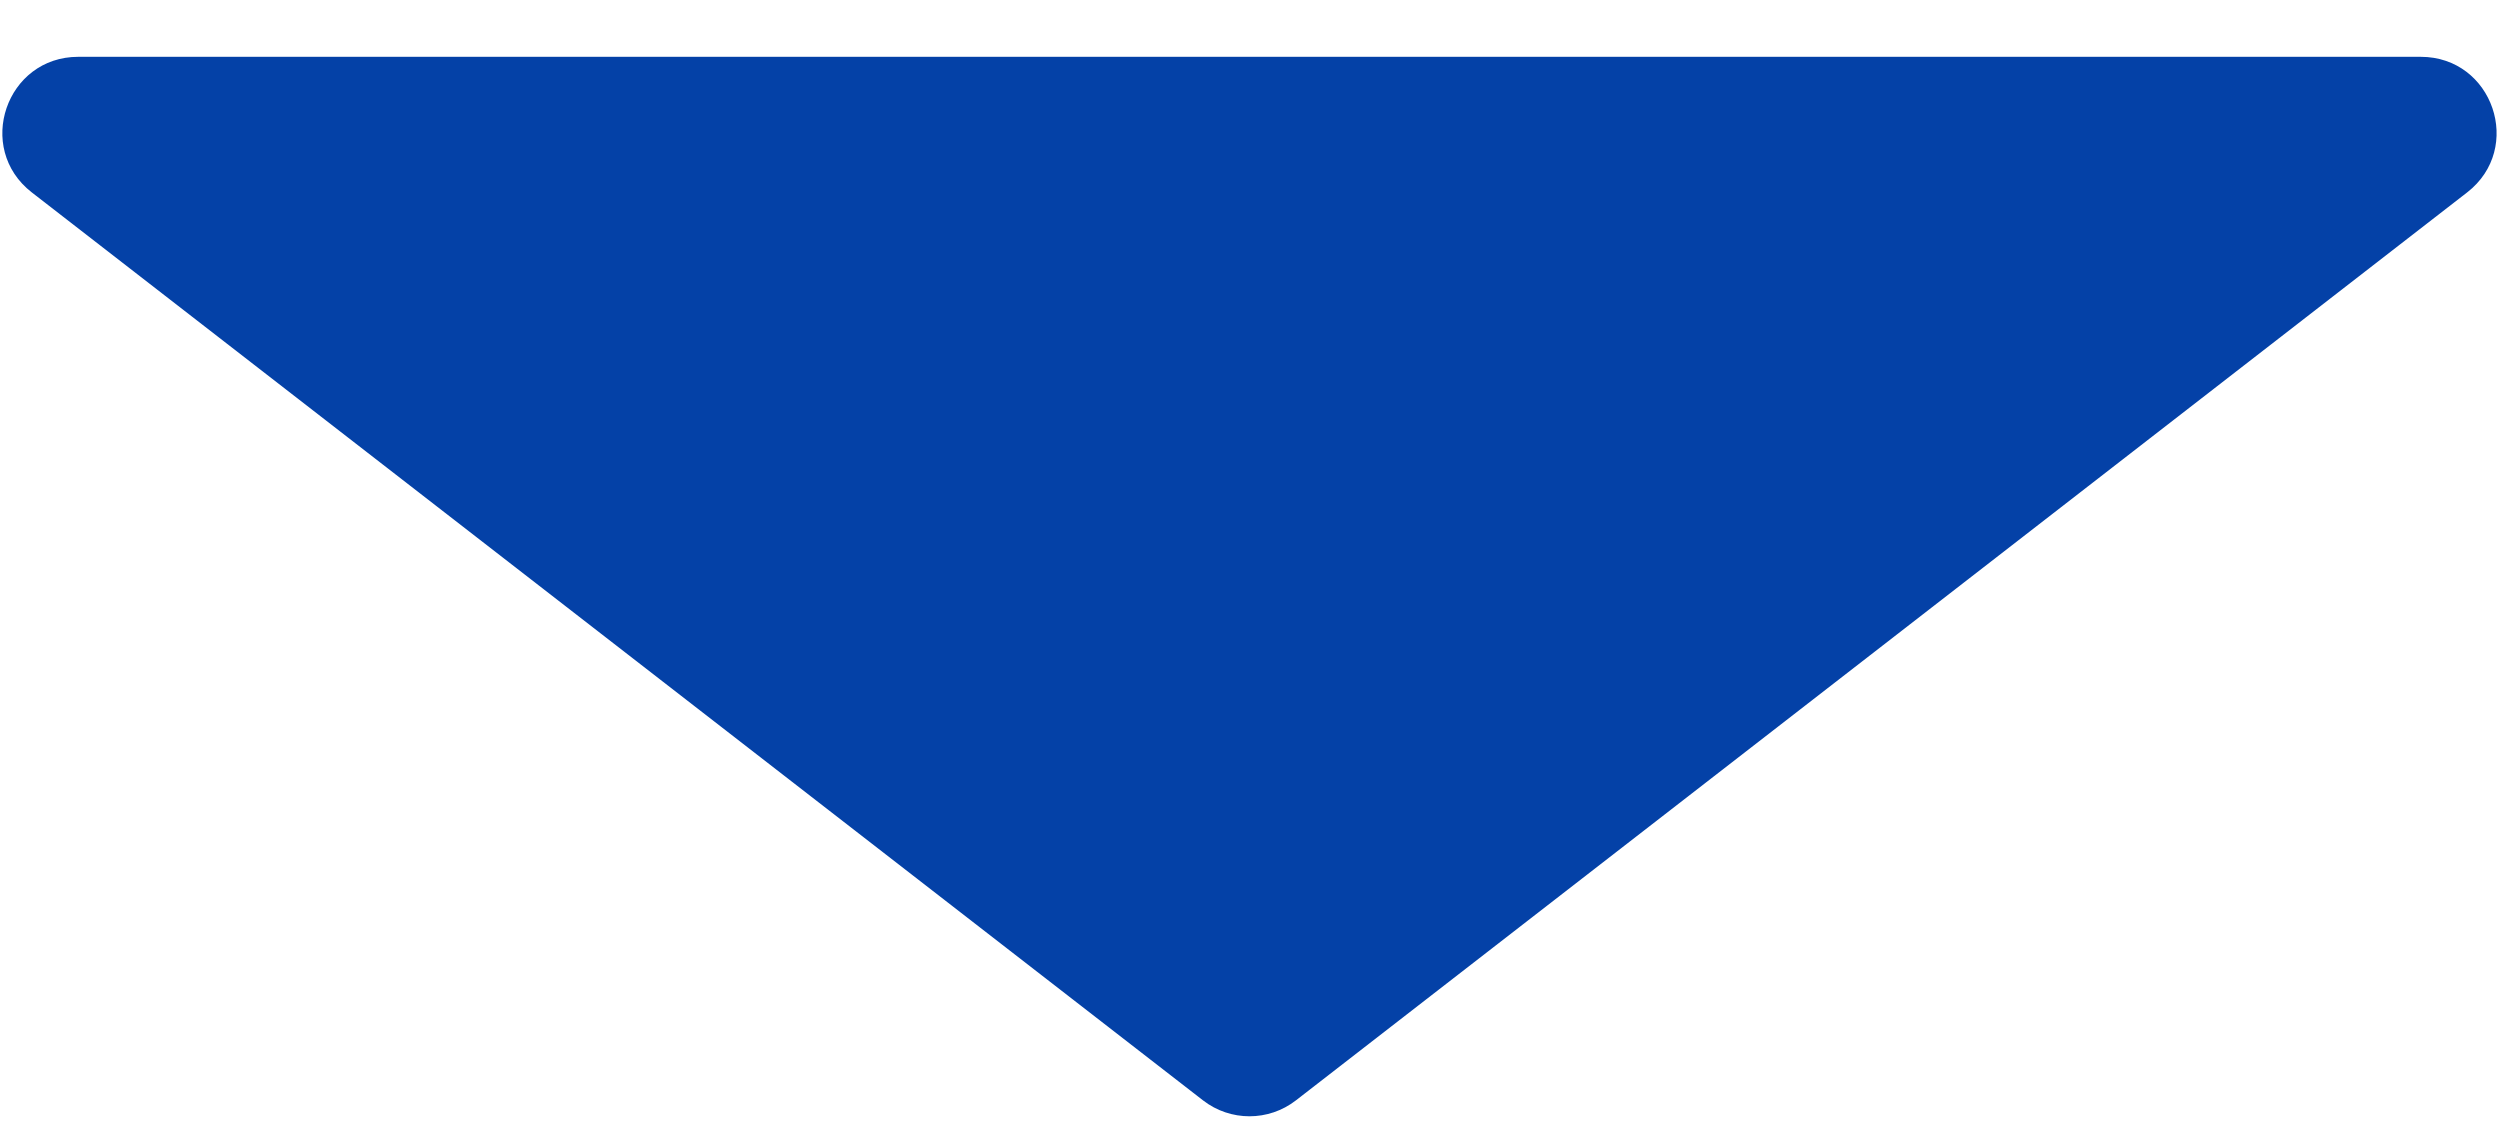<svg width="33" height="15" viewBox="0 0 33 15" fill="none" xmlns="http://www.w3.org/2000/svg">
<path id="Polygon 1" d="M15.88 14.525C16.241 14.805 16.745 14.805 17.106 14.525L32.566 2.54C33.319 1.956 32.906 0.75 31.953 0.75H1.033C0.08 0.75 -0.333 1.956 0.42 2.54L15.88 14.525Z" fill="#0441A7"/>
</svg>

